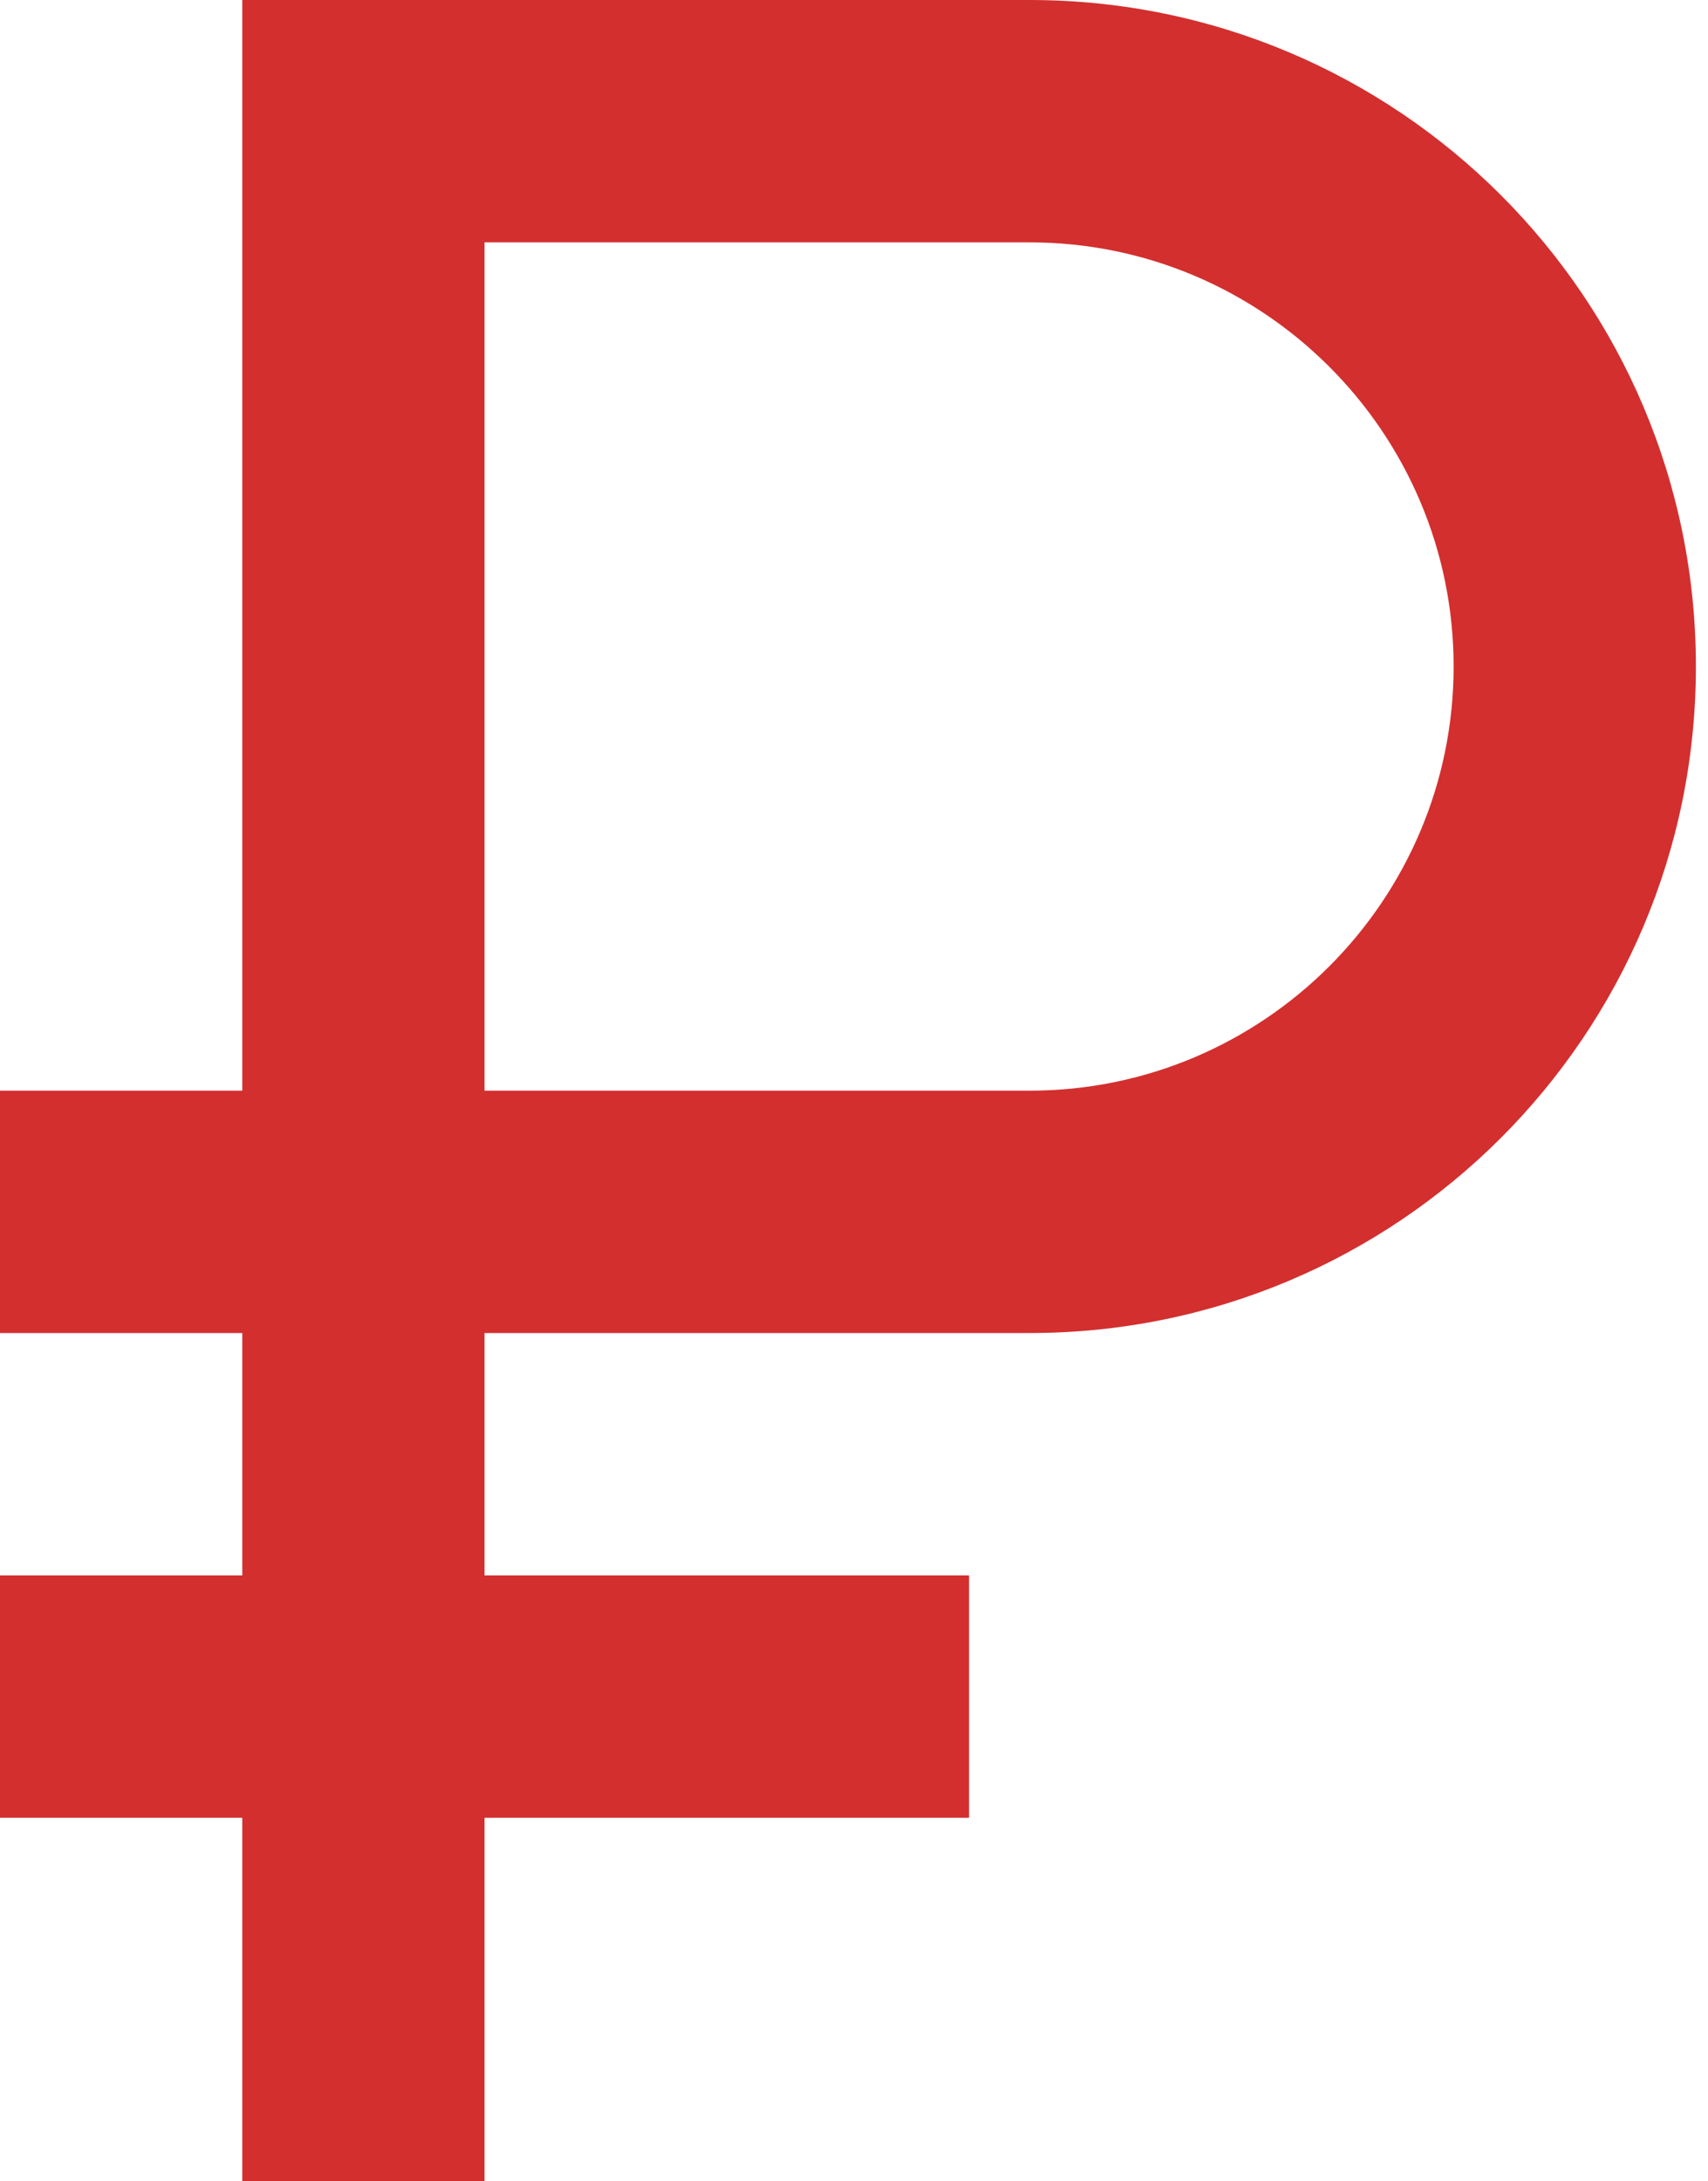 <?xml version="1.0" encoding="UTF-8"?> <svg xmlns="http://www.w3.org/2000/svg" width="47" height="60" viewBox="0 0 47 60" fill="none"> <path d="M28.333 0H6.667V30H0V36.667H6.667V43.333H0V50H6.667V60H13.333V50H26.667V43.333H13.333V36.667H28.333C38.467 36.667 46.667 28.467 46.667 18.333C46.667 8.2 38.467 0 28.333 0ZM28.333 30H13.333V6.667H28.333C34.767 6.667 40 11.9 40 18.333C40 24.767 34.767 30 28.333 30Z" fill="#D32F2F"></path> </svg> 